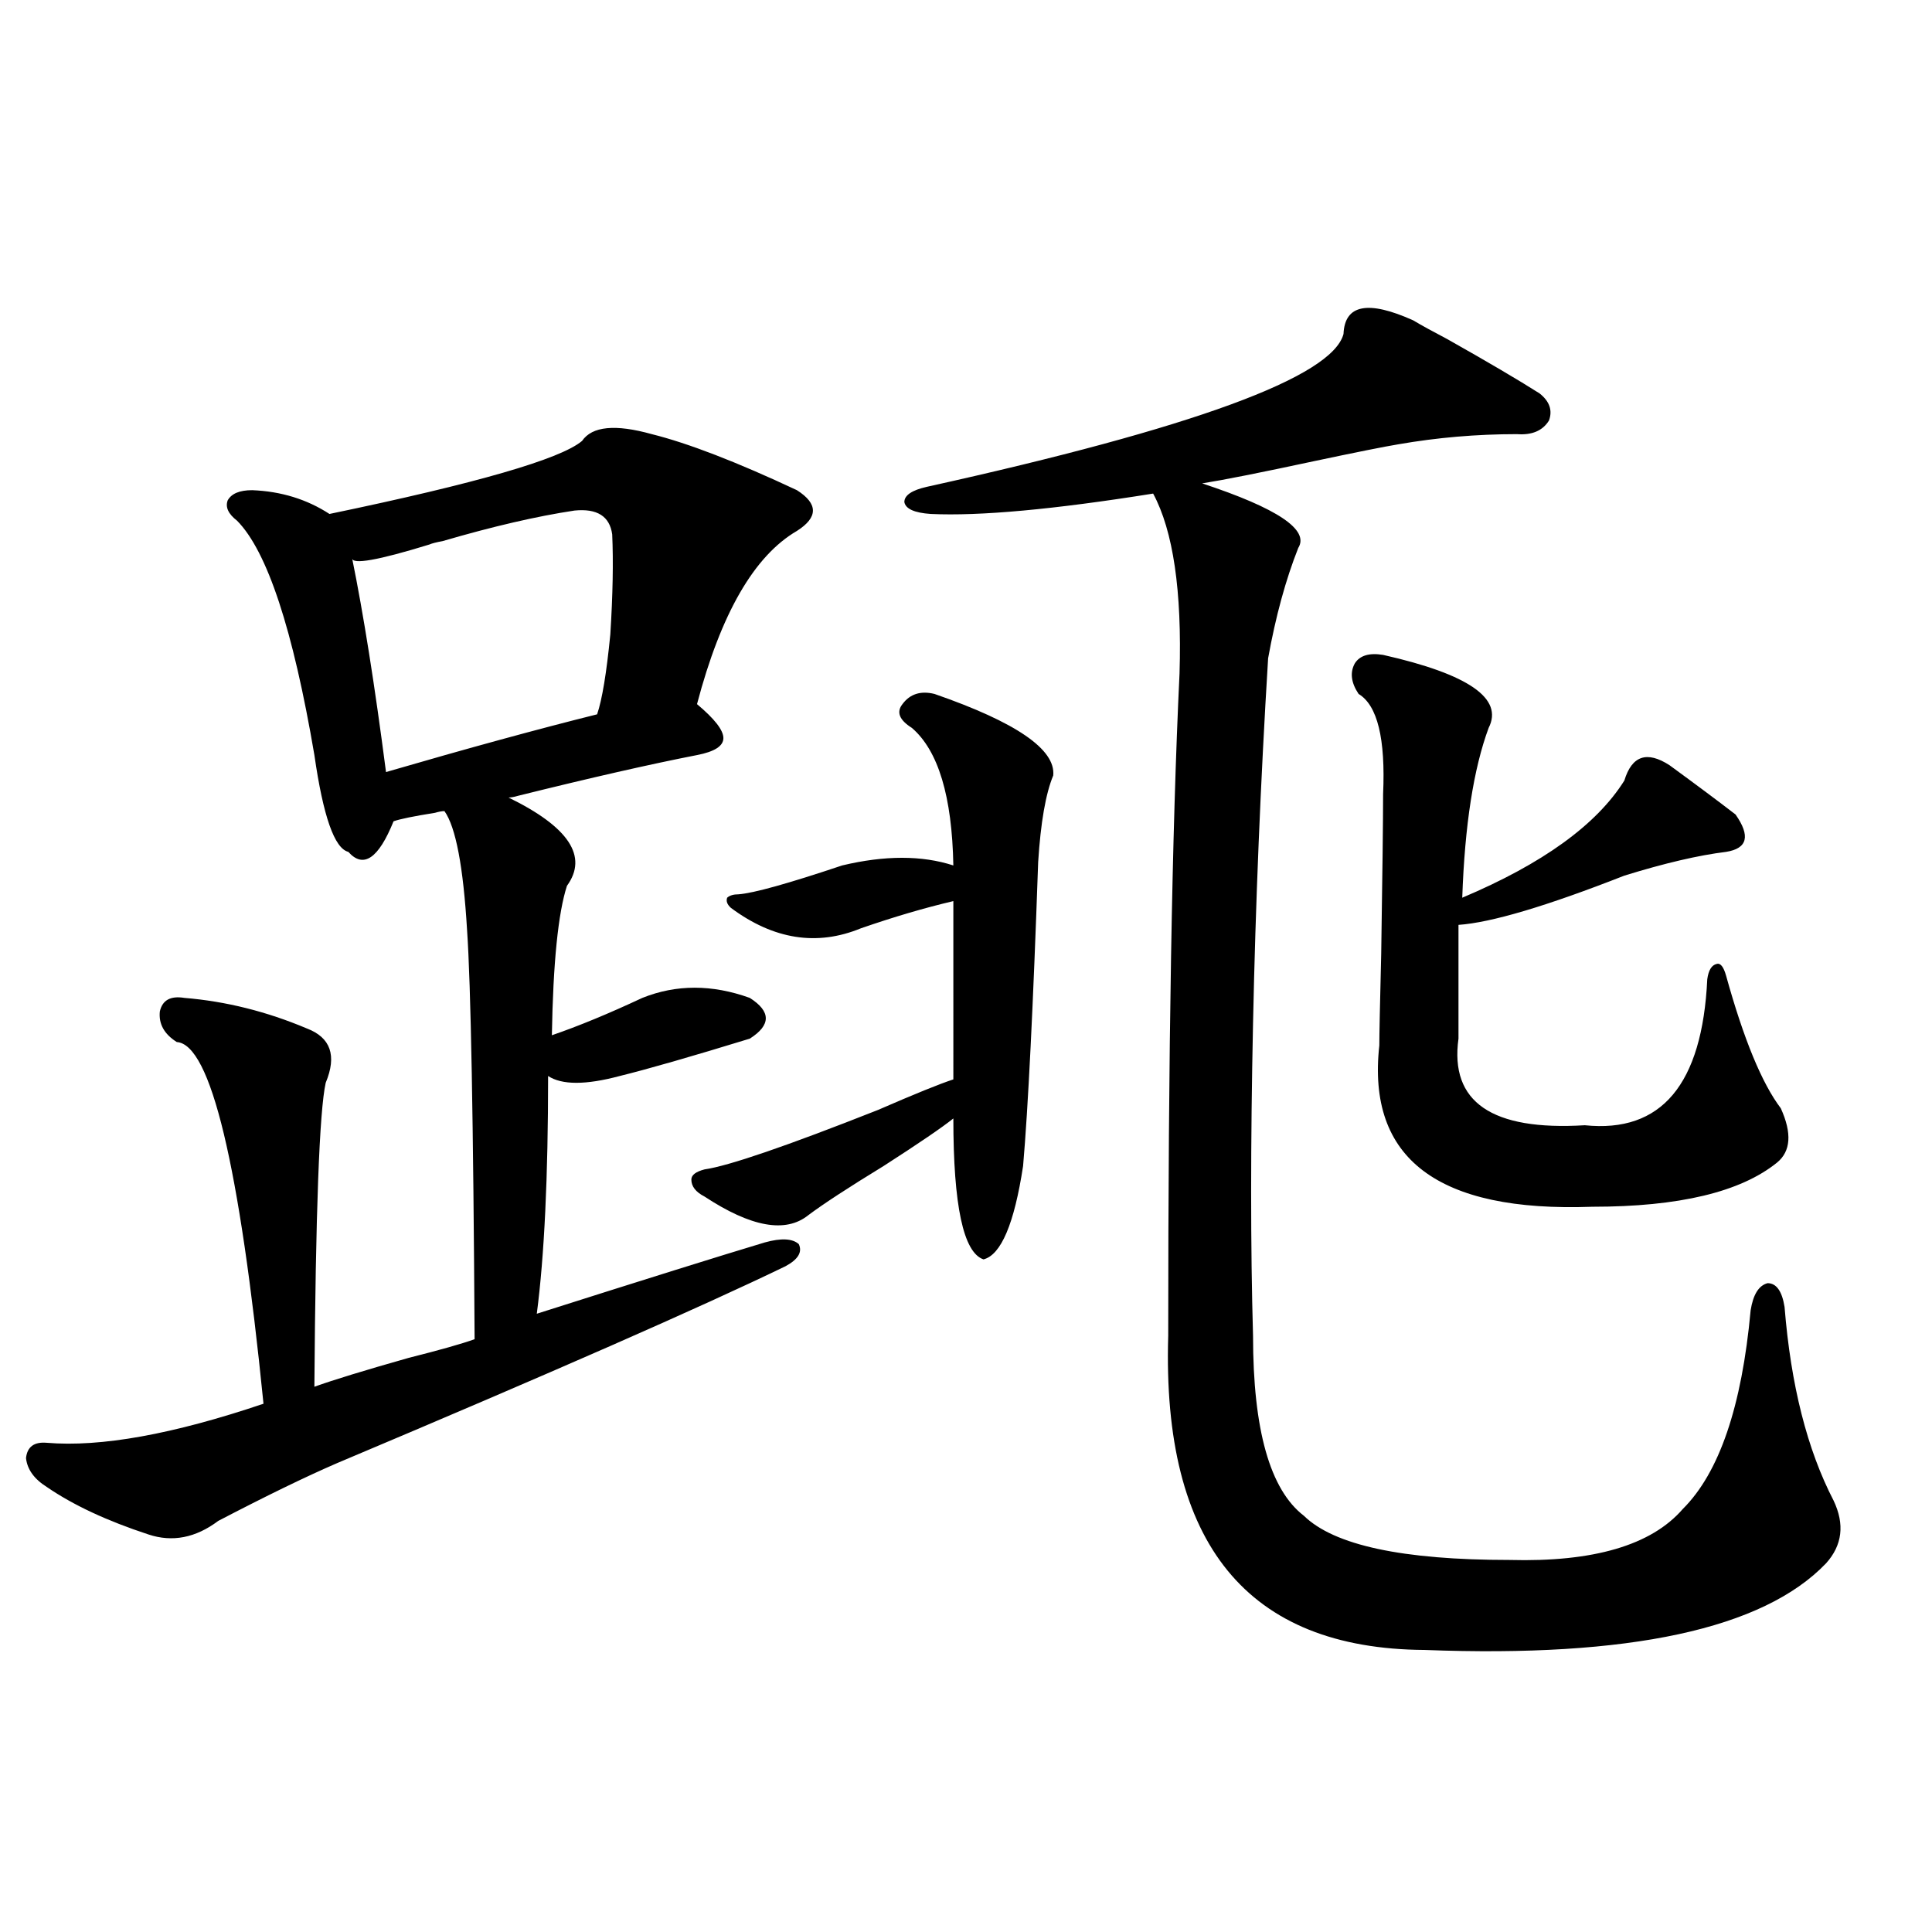 <?xml version="1.0" encoding="utf-8"?>
<!-- Generator: Adobe Illustrator 16.0.0, SVG Export Plug-In . SVG Version: 6.00 Build 0)  -->
<!DOCTYPE svg PUBLIC "-//W3C//DTD SVG 1.1//EN" "http://www.w3.org/Graphics/SVG/1.1/DTD/svg11.dtd">
<svg version="1.1" id="图层_1" xmlns="http://www.w3.org/2000/svg" xmlns:xlink="http://www.w3.org/1999/xlink" x="0px" y="0px"
	 width="1000px" height="1000px" viewBox="0 0 1000 1000" enable-background="new 0 0 1000 1000" xml:space="preserve">
<path d="M337.357,224.711c18.856,4.697,43.901,14.365,75.12,29.004c11.052,7.031,11.052,14.063,0,21.094
	c-22.118,12.896-39.358,42.778-51.706,89.648c9.101,7.622,13.658,13.486,13.658,17.578c0,4.106-4.558,7.031-13.658,8.789
	c-24.069,4.697-54.968,11.729-92.681,21.094c-1.951,0.591-3.582,0.879-4.878,0.879c31.219,15.244,41.295,30.474,30.243,45.703
	c-4.558,14.063-7.164,39.854-7.805,77.344c13.658-4.683,29.268-11.123,46.828-19.336c17.561-7.031,36.097-7.031,55.608,0
	c11.052,7.031,11.052,14.063,0,21.094c-30.578,9.38-53.017,15.82-67.315,19.336c-17.561,4.697-29.923,4.697-37.072,0
	c0,52.158-1.951,93.164-5.854,123.047c55.273-17.578,94.632-29.883,118.046-36.914c8.445-2.334,14.299-2.046,17.561,0.879
	c1.951,4.106-0.335,7.91-6.829,11.426c-43.581,21.094-120.973,55.083-232.189,101.953c-16.265,7.031-36.752,17.002-61.462,29.883
	c-11.707,8.789-23.749,11.138-36.097,7.031c-21.463-7.031-39.023-15.229-52.682-24.609c-6.509-4.092-10.091-9.077-10.731-14.941
	c0.641-5.85,4.223-8.486,10.731-7.91c27.957,2.349,65.364-4.395,112.192-20.215C124.024,602.943,109.07,540.541,91.51,539.359
	c-6.509-4.092-9.436-9.365-8.78-15.82c1.296-5.85,5.519-8.198,12.683-7.031c21.463,1.758,42.591,7.031,63.413,15.82
	c12.348,4.697,15.609,14.063,9.756,28.125c-3.262,14.653-5.213,67.1-5.854,157.324c9.756-3.516,26.006-8.486,48.779-14.941
	c16.25-4.092,27.637-7.319,34.146-9.668c-0.655-113.076-1.951-183.691-3.902-211.816c-1.951-32.808-5.854-53.311-11.707-61.523
	c-1.311,0-2.927,0.303-4.878,0.879c-11.066,1.758-18.216,3.228-21.463,4.395c-7.805,19.336-15.609,24.609-23.414,15.82
	c-7.164-1.758-13.018-18.457-17.561-50.098c-11.066-65.039-24.39-105.469-39.999-121.289c-4.558-3.516-6.188-7.031-4.878-10.547
	c1.951-3.516,6.174-5.273,12.683-5.273c14.954,0.591,28.292,4.697,39.999,12.305c76.096-15.82,119.662-28.413,130.729-37.793
	C306.459,220.619,318.486,219.438,337.357,224.711z M297.358,264.262c-19.512,2.939-42.285,8.213-68.291,15.82
	c-3.262,0.591-5.533,1.182-6.829,1.758c-26.676,8.213-39.999,10.547-39.999,7.031c5.854,28.716,11.707,65.63,17.561,110.742
	c42.271-12.305,78.688-22.261,109.266-29.883c2.592-7.607,4.878-21.382,6.829-41.309c1.296-20.503,1.616-37.793,0.976-51.855
	C315.56,267.201,309.065,263.095,297.358,264.262z M483.695,359.184c42.271,14.653,62.758,28.716,61.462,42.188
	c-3.902,9.38-6.509,24.321-7.805,44.824c-2.606,75.01-5.213,127.441-7.805,157.324c-4.558,29.883-11.387,46.006-20.487,48.34
	c-10.411-3.516-15.609-27.822-15.609-72.949c-5.854,4.697-17.896,12.896-36.097,24.609c-18.216,11.138-31.219,19.639-39.023,25.488
	c-11.707,9.38-29.603,6.152-53.657-9.668c-4.558-2.334-6.829-5.273-6.829-8.789c0-2.334,2.271-4.092,6.829-5.273
	c12.348-1.758,42.271-12.002,89.754-30.762c18.856-8.198,31.859-13.472,39.023-15.82V466.41
	c-14.969,3.516-30.898,8.213-47.804,14.063c-22.773,9.38-45.212,5.864-67.315-10.547c-1.951-1.758-2.606-3.516-1.951-5.273
	c1.296-1.167,3.247-1.758,5.854-1.758c7.805-0.576,25.686-5.562,53.657-14.941c22.104-5.273,41.295-5.273,57.56,0
	c-0.655-35.732-7.805-59.463-21.463-71.191c-6.509-4.092-8.14-8.198-4.878-12.305C471.013,359.184,476.531,357.426,483.695,359.184z
	 M731.494,165.824c3.902,2.349,9.756,5.576,17.561,9.668c20.808,11.729,36.737,21.094,47.804,28.125
	c5.198,4.106,6.829,8.789,4.878,14.063c-3.262,5.273-8.78,7.622-16.585,7.031c-20.822,0-41.31,1.758-61.462,5.273
	c-7.164,1.182-21.798,4.106-43.901,8.789c-27.316,5.864-46.508,9.668-57.56,11.426c39.023,12.896,55.608,24.033,49.755,33.398
	c-6.509,16.411-11.707,35.459-15.609,57.129c-3.902,63.872-6.509,126.865-7.805,188.965c-1.311,62.114-1.311,116.016,0,161.719
	c0,48.643,8.78,79.692,26.341,93.164c15.609,15.244,51.051,22.852,106.339,22.852c43.566,1.182,73.489-7.607,89.754-26.367
	c18.856-18.745,30.563-53.022,35.121-102.832c1.296-8.198,4.223-12.881,8.78-14.063c4.543,0,7.47,4.106,8.78,12.305
	c3.247,40.43,11.707,73.828,25.365,100.195c5.854,12.305,4.543,23.154-3.902,32.52c-32.529,33.976-101.796,48.917-207.8,44.824
	c-91.705-0.59-135.941-54.78-132.68-162.598c0-147.065,1.951-261.323,5.854-342.773c1.296-42.764-3.262-73.828-13.658-93.164
	c-51.386,8.213-89.754,11.729-115.119,10.547c-8.46-0.576-13.018-2.637-13.658-6.152c0-3.516,3.902-6.152,11.707-7.91
	c137.878-30.459,209.751-56.826,215.604-79.102C696.038,157.626,708.08,155.277,731.494,165.824z M715.885,338.969
	c44.222,9.971,62.438,22.563,54.633,37.793c-7.805,21.094-12.362,50.4-13.658,87.891c41.615-17.578,69.587-37.793,83.9-60.645
	c3.902-12.881,11.707-15.518,23.414-7.91c13.658,9.971,25.03,18.457,34.146,25.488c7.805,11.138,6.174,17.578-4.878,19.336
	c-14.313,1.758-31.874,5.864-52.682,12.305c-40.334,15.82-68.946,24.321-85.852,25.488v58.887
	c-4.558,32.822,17.226,47.764,65.364,44.824c39.664,4.106,60.807-21.094,63.413-75.586c0.641-4.683,2.271-7.319,4.878-7.91
	c1.951-0.576,3.567,1.47,4.878,6.152c9.101,32.822,18.536,55.674,28.292,68.555c5.854,12.896,5.198,22.275-1.951,28.125
	c-18.871,15.244-50.73,22.852-95.607,22.852c-79.998,2.939-116.75-24.897-110.241-83.496c0-5.273,0.32-21.094,0.976-47.461
	c0.641-41.597,0.976-69.131,0.976-82.617c1.296-28.701-2.927-45.991-12.683-51.855c-3.902-5.85-4.558-11.123-1.951-15.82
	C703.843,339.271,708.721,337.802,715.885,338.969z"/>
</svg>
